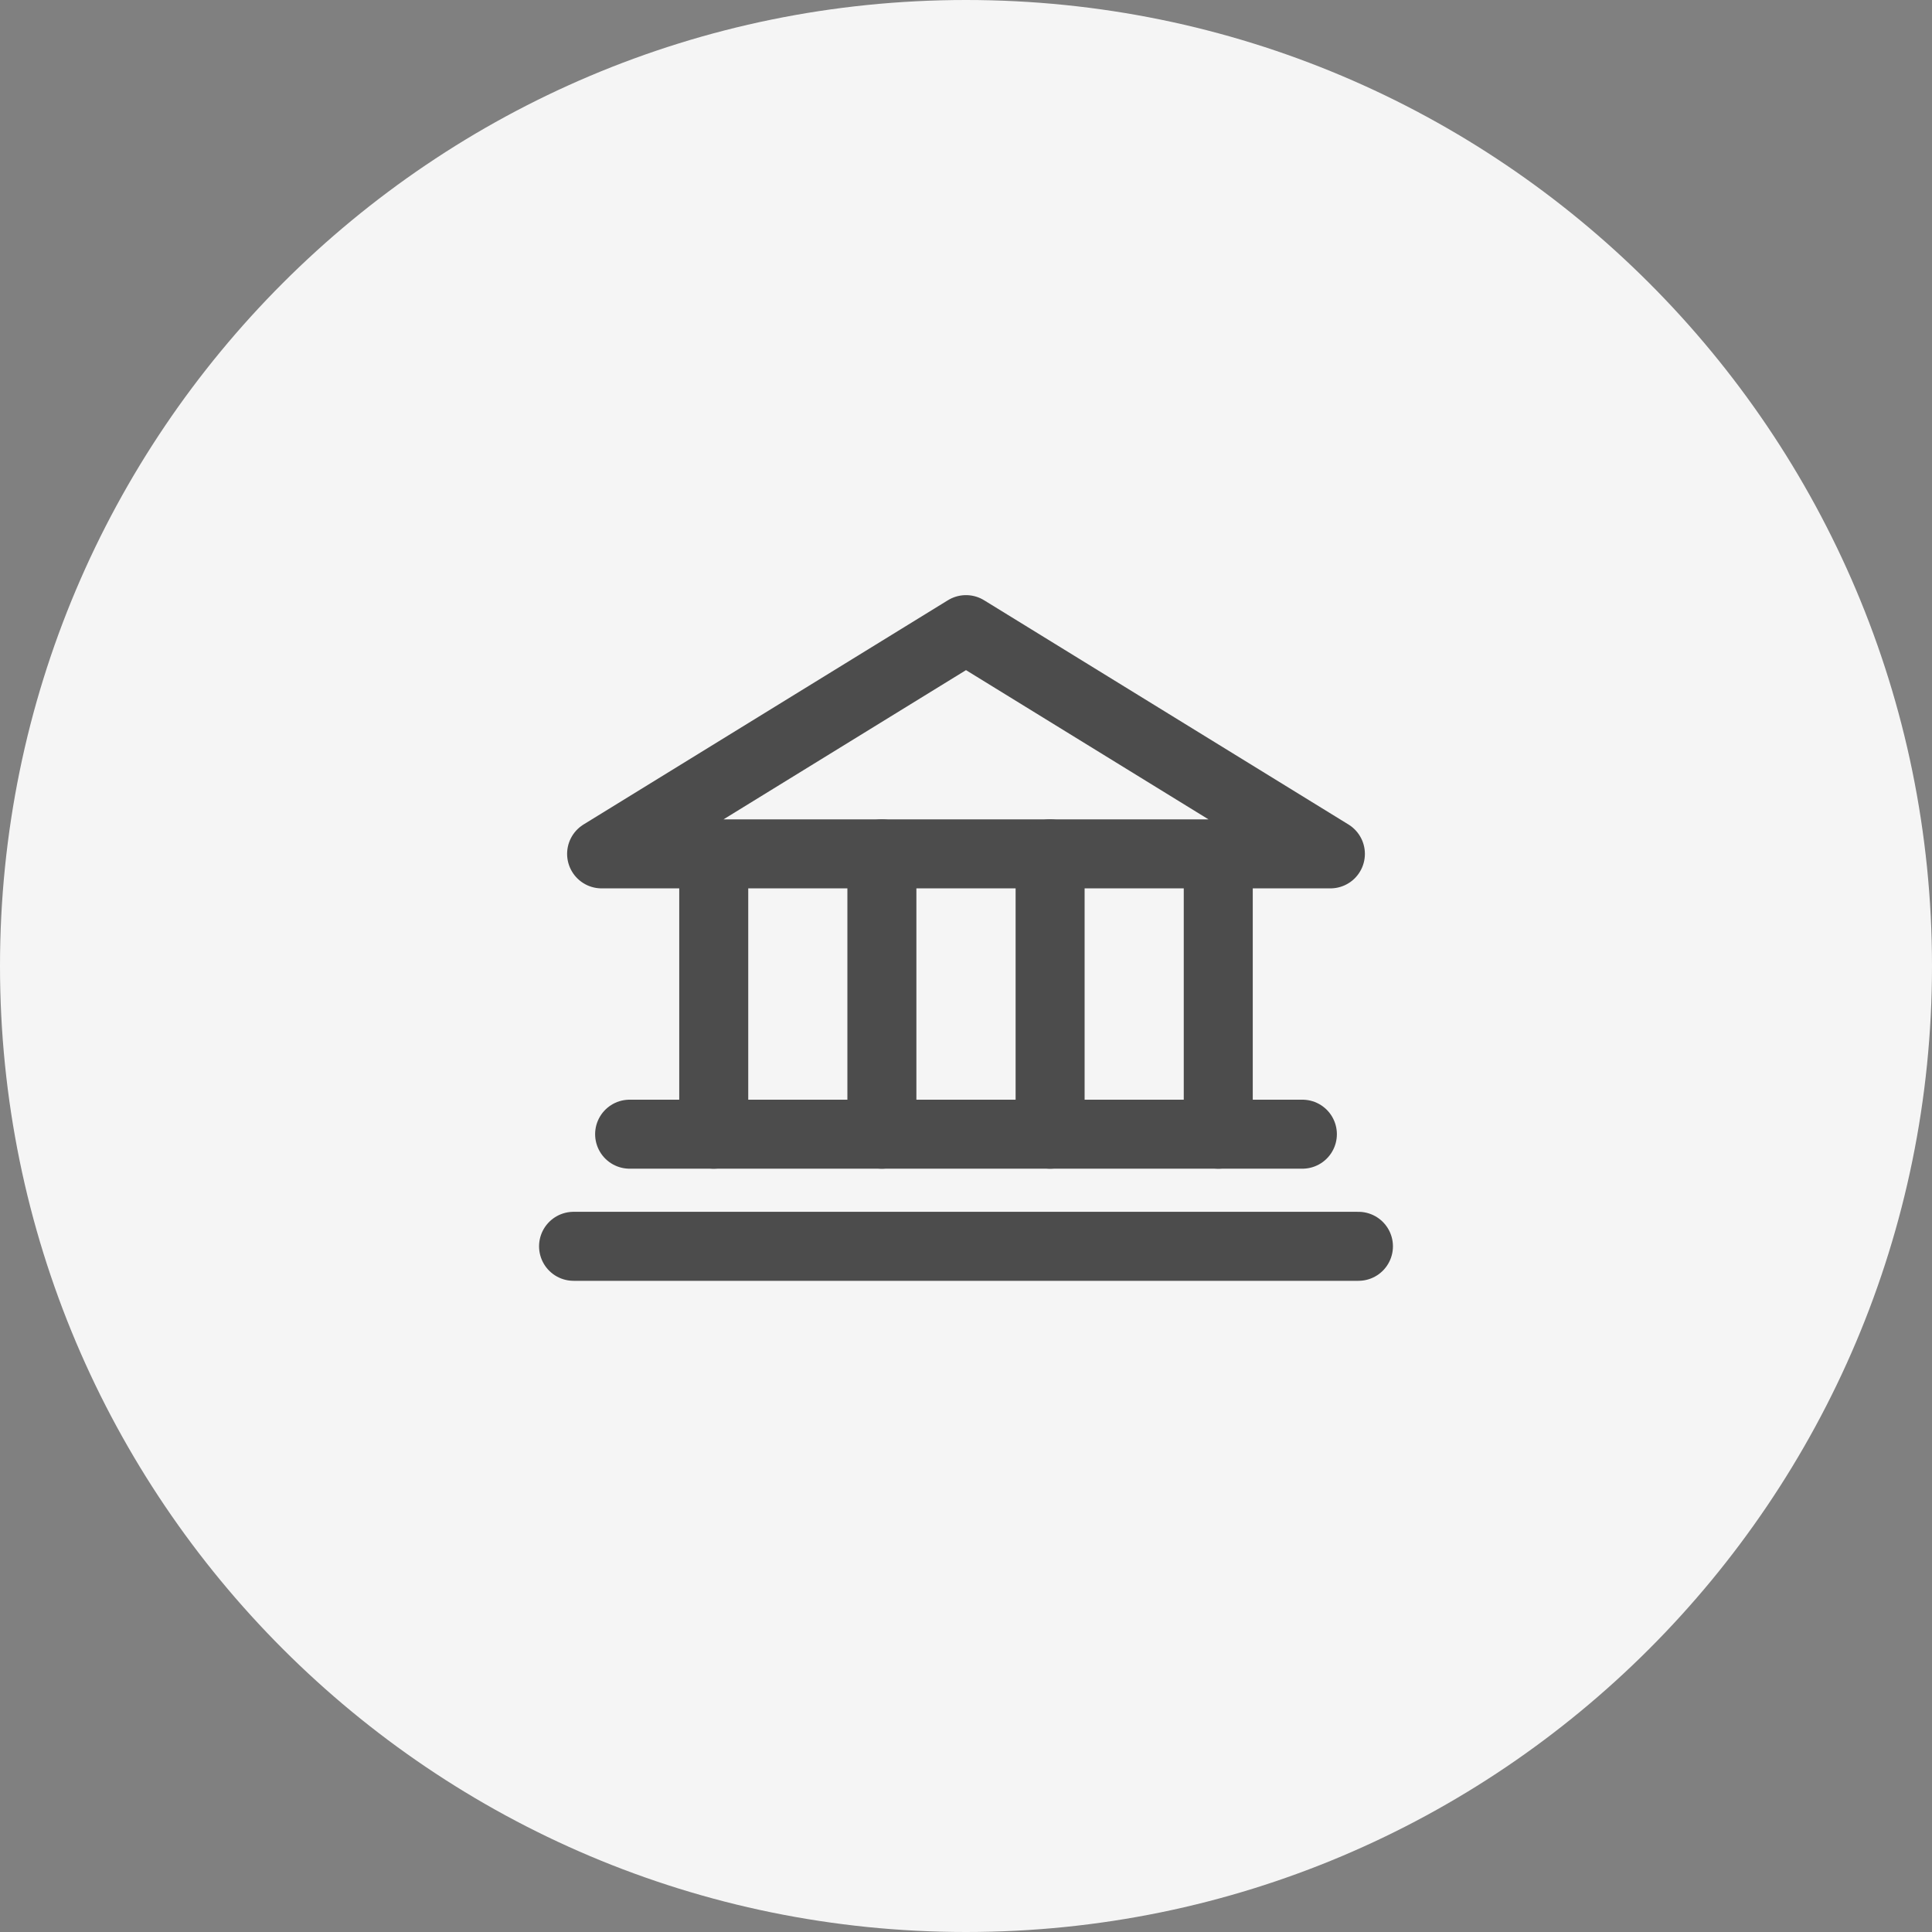<?xml version="1.0" encoding="UTF-8"?>
<svg xmlns="http://www.w3.org/2000/svg" width="56" height="56" viewBox="0 0 56 56" fill="none">
  <rect x="0" y="0" width="56" height="56" fill="#808080" stroke="none"/>
  <path fill-rule="evenodd" clip-rule="evenodd" d="M28 56C43.464 56 56 43.464 56 28C56 12.536 43.464 0 28 0C12.536 0 0 12.536 0 28C0 43.464 12.536 56 28 56Z" fill="#F5F5F5"></path>
  <path d="M17.438 24.75H38.562L28 18.25L17.438 24.75Z" stroke="#4C4C4C" stroke-width="2" stroke-linecap="round" stroke-linejoin="round"></path>
  <path d="M20.688 24.75V32.875" stroke="#4C4C4C" stroke-width="2" stroke-linecap="round" stroke-linejoin="round"></path>
  <path d="M25.562 24.75V32.875" stroke="#4C4C4C" stroke-width="2" stroke-linecap="round" stroke-linejoin="round"></path>
  <path d="M30.438 24.75V32.875" stroke="#4C4C4C" stroke-width="2" stroke-linecap="round" stroke-linejoin="round"></path>
  <path d="M35.312 24.75V32.875" stroke="#4C4C4C" stroke-width="2" stroke-linecap="round" stroke-linejoin="round"></path>
  <path d="M18.25 32.875H37.75" stroke="#4C4C4C" stroke-width="2" stroke-linecap="round" stroke-linejoin="round"></path>
  <path d="M16.625 36.125H39.375" stroke="#4C4C4C" stroke-width="2" stroke-linecap="round" stroke-linejoin="round"></path>
</svg>

